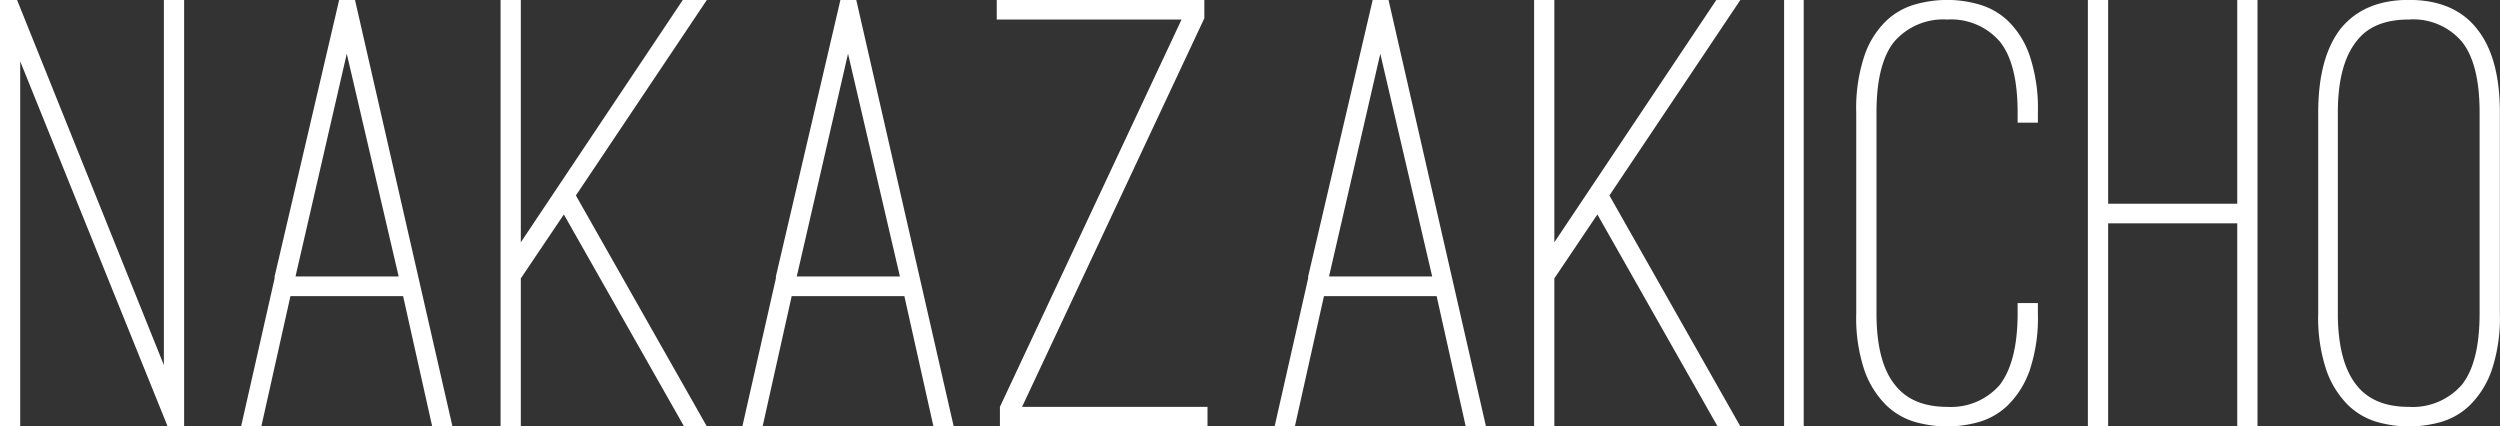 <svg id="imagination_img03_ttl.svg" xmlns="http://www.w3.org/2000/svg" width="276.5" height="47.16" viewBox="0 0 276.5 47.16">
  <rect x="0" y="0" width="276.5" height="47.16" fill="#333333" stroke="none"/>
  <defs>
    <style>
      .cls-1 {
        fill: #fff;
        fill-rule: evenodd;
      }
    </style>
  </defs>
  <path id="NAKAZAKICHO_のコピー" data-name="NAKAZAKICHO のコピー" class="cls-1" d="M294.422,7095.31l16.31,40.39h1.82v-47.18h-2.24v40.39l-16.24-40.39h-1.89v47.18h2.24v-40.39Zm29.889,25.97h12.46l3.22,14.42h2.24l-10.78-47.18H329.7l-7.14,30.59v0.21l-3.71,16.38h2.24Zm11.97-2.17h-11.41l5.67-24.64Zm34.09-30.59h-2.66l-17.92,26.81v-26.81h-2.24v47.18h2.24v-16.38l4.76-7.07,13.3,23.45h2.52l-14.49-25.55Zm9.379,32.76h12.46l3.22,14.42h2.24l-10.78-47.18h-1.75L378,7119.11v0.21l-3.71,16.38h2.24Zm11.97-2.17H380.31l5.67-24.64Zm13.509,14.42,20.16-42.98v-2.03h-22.96v2.17h20.44l-20.09,42.84v2.17h22.96v-2.17h-20.51Zm33.39-12.25h12.46l3.22,14.42h2.24l-10.78-47.18h-1.75l-7.14,30.59v0.21l-3.71,16.38h2.24Zm11.97-2.17h-11.41l5.67-24.64Zm34.09-30.59h-2.66l-17.92,26.81v-26.81h-2.24v47.18h2.24v-16.38l4.76-7.07,13.3,23.45h2.52l-14.49-25.55Zm7,47.18v-47.18h-2.17v47.18h2.17Zm19.354-.49a7.677,7.677,0,0,0,3.255-1.89,10.153,10.153,0,0,0,2.38-3.82,18.305,18.305,0,0,0,.91-6.33v-1.12h-2.24v1.12q0,5.31-1.96,7.91a7.129,7.129,0,0,1-5.81,2.45q-3.921,0-5.81-2.45-2.031-2.52-2.03-7.91v-22.19q0-5.4,1.96-7.84a7.18,7.18,0,0,1,5.88-2.45,7.1,7.1,0,0,1,5.81,2.45q1.959,2.445,1.96,7.84v1.12h2.24v-1.12a18.355,18.355,0,0,0-.91-6.3,9.7,9.7,0,0,0-2.38-3.82,7.689,7.689,0,0,0-3.255-1.85,12.931,12.931,0,0,0-3.465-.49,13.173,13.173,0,0,0-3.535.49,7.689,7.689,0,0,0-3.255,1.85,9.684,9.684,0,0,0-2.38,3.82,18.331,18.331,0,0,0-.91,6.3v22.19a18.281,18.281,0,0,0,.91,6.33,10.141,10.141,0,0,0,2.38,3.82,7.677,7.677,0,0,0,3.255,1.89,13.585,13.585,0,0,0,3.535.49A13.344,13.344,0,0,0,511.032,7135.21Zm28.595-46.69v22.54h-14.28v-22.54h-2.24v47.18h2.24v-22.47h14.28v22.47h2.24v-47.18h-2.24Zm22.5,46.69a7.677,7.677,0,0,0,3.255-1.89,10.141,10.141,0,0,0,2.38-3.82,18.305,18.305,0,0,0,.91-6.33v-22.19q0-6.09-2.519-9.24-2.522-3.225-7.561-3.22-4.971,0-7.559,3.22-2.452,3.21-2.451,9.24v22.19a18.255,18.255,0,0,0,.911,6.33,10.139,10.139,0,0,0,2.379,3.82,7.677,7.677,0,0,0,3.255,1.89,13.344,13.344,0,0,0,3.465.49A13.591,13.591,0,0,0,562.131,7135.21Zm2.345-42.07q1.959,2.445,1.96,7.84v22.19c0,3.64-.654,6.27-1.96,7.91a7.212,7.212,0,0,1-5.88,2.45q-3.921,0-5.81-2.45-2.031-2.595-2.03-7.91v-22.19c0-3.5.676-6.12,2.03-7.84,1.213-1.64,3.15-2.45,5.81-2.45a7.059,7.059,0,0,1,5.88,2.45h0Z" transform="translate(-292.188 -7088.53)"/>
</svg>
